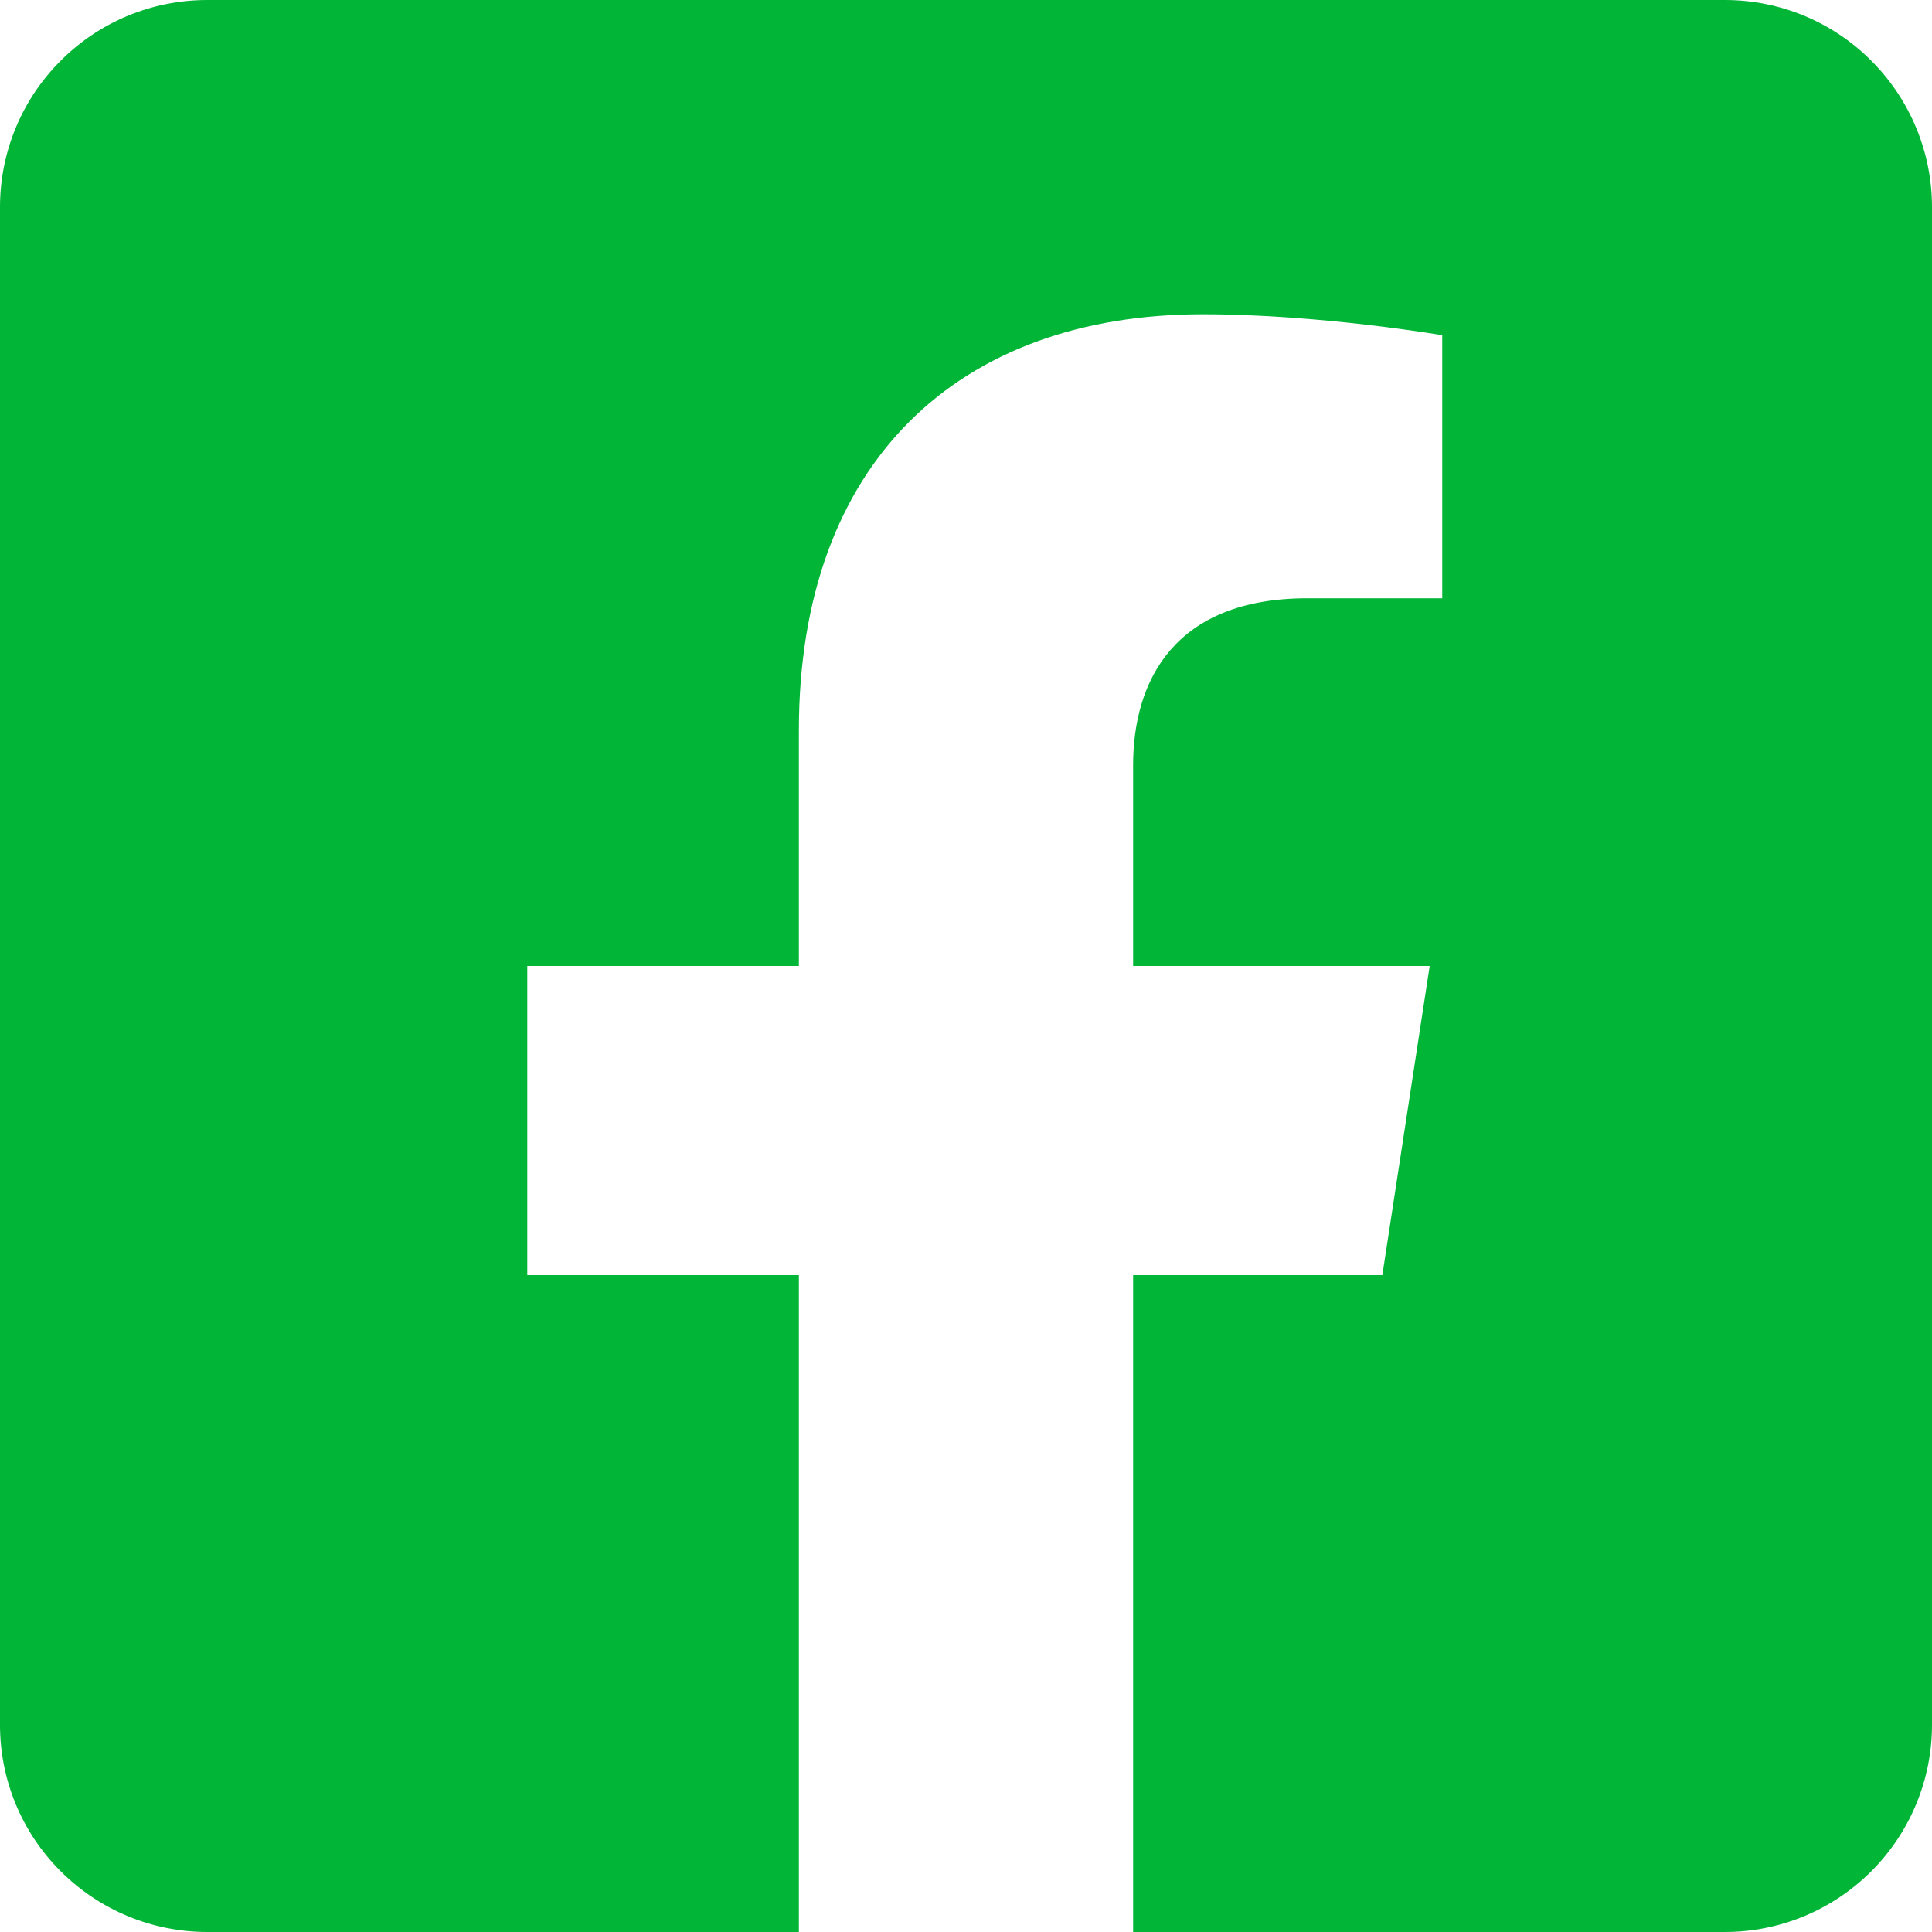 <svg width="12" height="12" viewBox="0 0 12 12" fill="none" xmlns="http://www.w3.org/2000/svg">
<path d="M10.714 0H1.286C0.945 0 0.618 0.135 0.377 0.377C0.135 0.618 0 0.945 0 1.286L0 10.714C0 11.055 0.135 11.382 0.377 11.623C0.618 11.864 0.945 12 1.286 12H4.962V7.92H3.275V6H4.962V4.536C4.962 2.872 5.953 1.952 7.471 1.952C8.198 1.952 8.958 2.082 8.958 2.082V3.716H8.121C7.295 3.716 7.038 4.228 7.038 4.753V6H8.88L8.586 7.92H7.038V12H10.714C11.055 12 11.382 11.864 11.623 11.623C11.864 11.382 12 11.055 12 10.714V1.286C12 0.945 11.864 0.618 11.623 0.377C11.382 0.135 11.055 0 10.714 0Z" fill="#01B537"/>
</svg>
